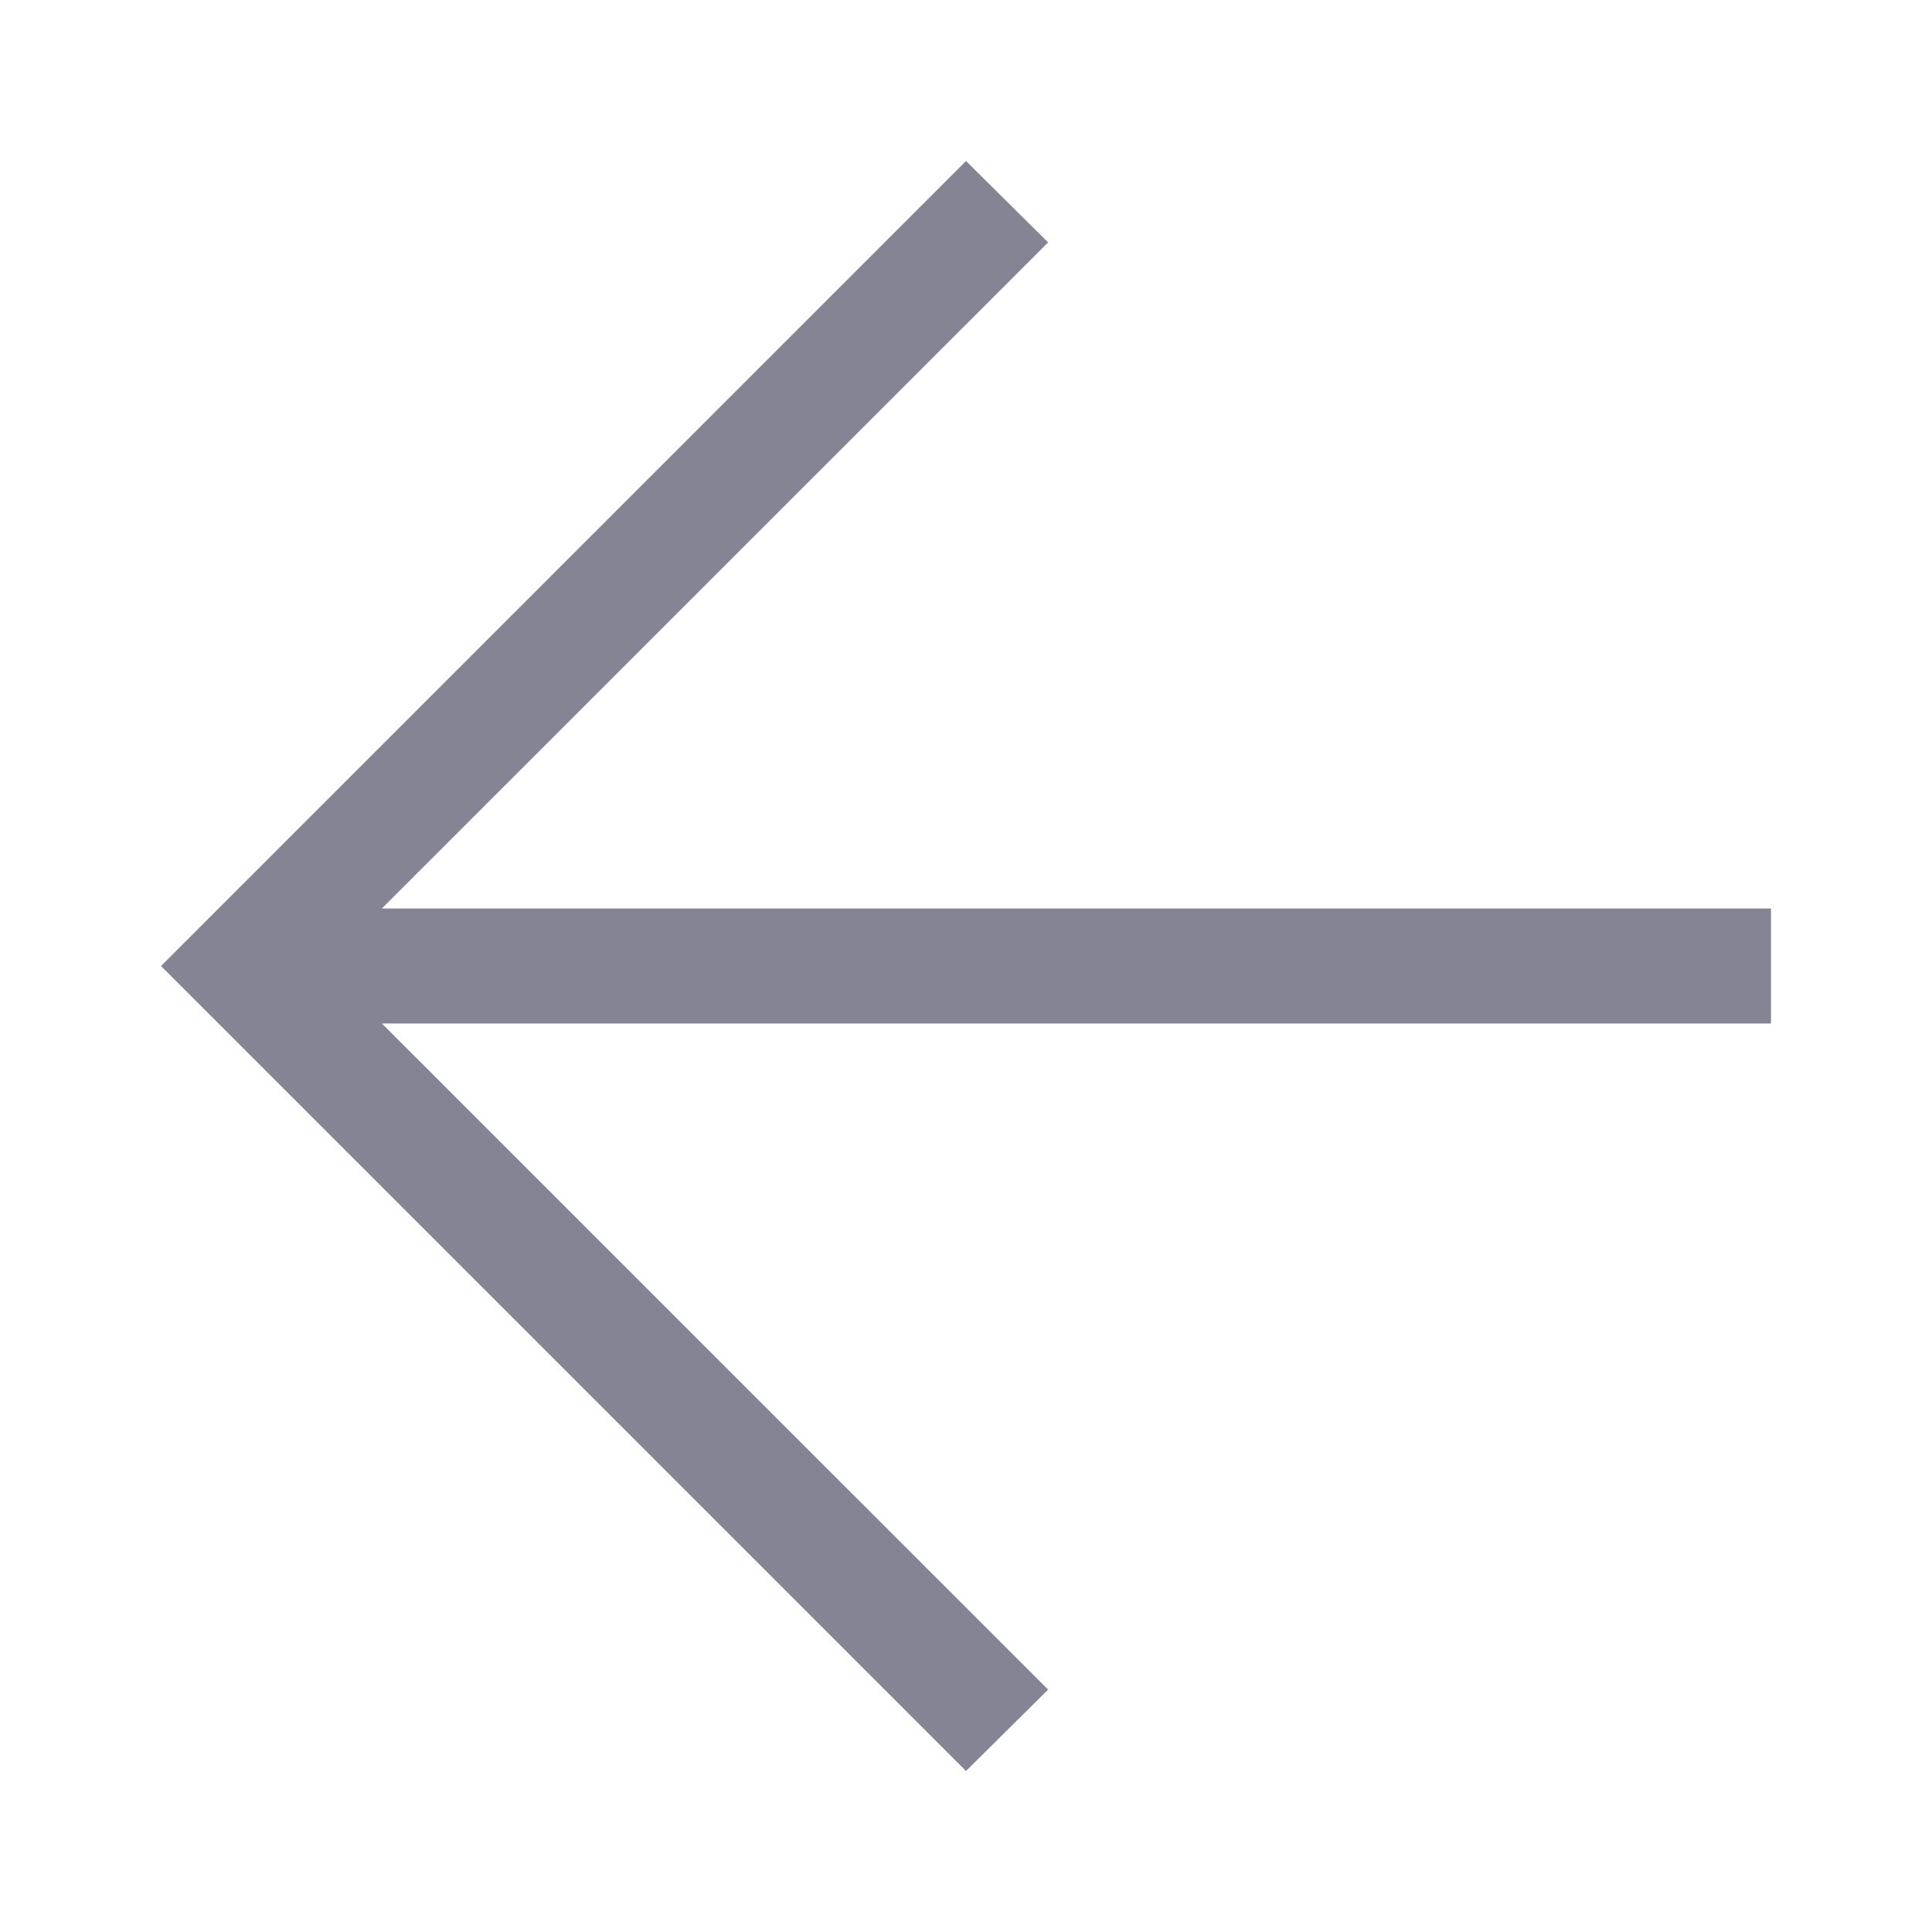 <?xml version="1.0" encoding="UTF-8"?> <svg xmlns="http://www.w3.org/2000/svg" width="24" height="24" viewBox="0 0 24 24" fill="none"><path d="M4.744 12.714L13.02 20.989L12 22L2 12L12 2L13.02 3.011L4.743 11.286H22V12.714H4.744Z" fill="#858494"></path></svg> 